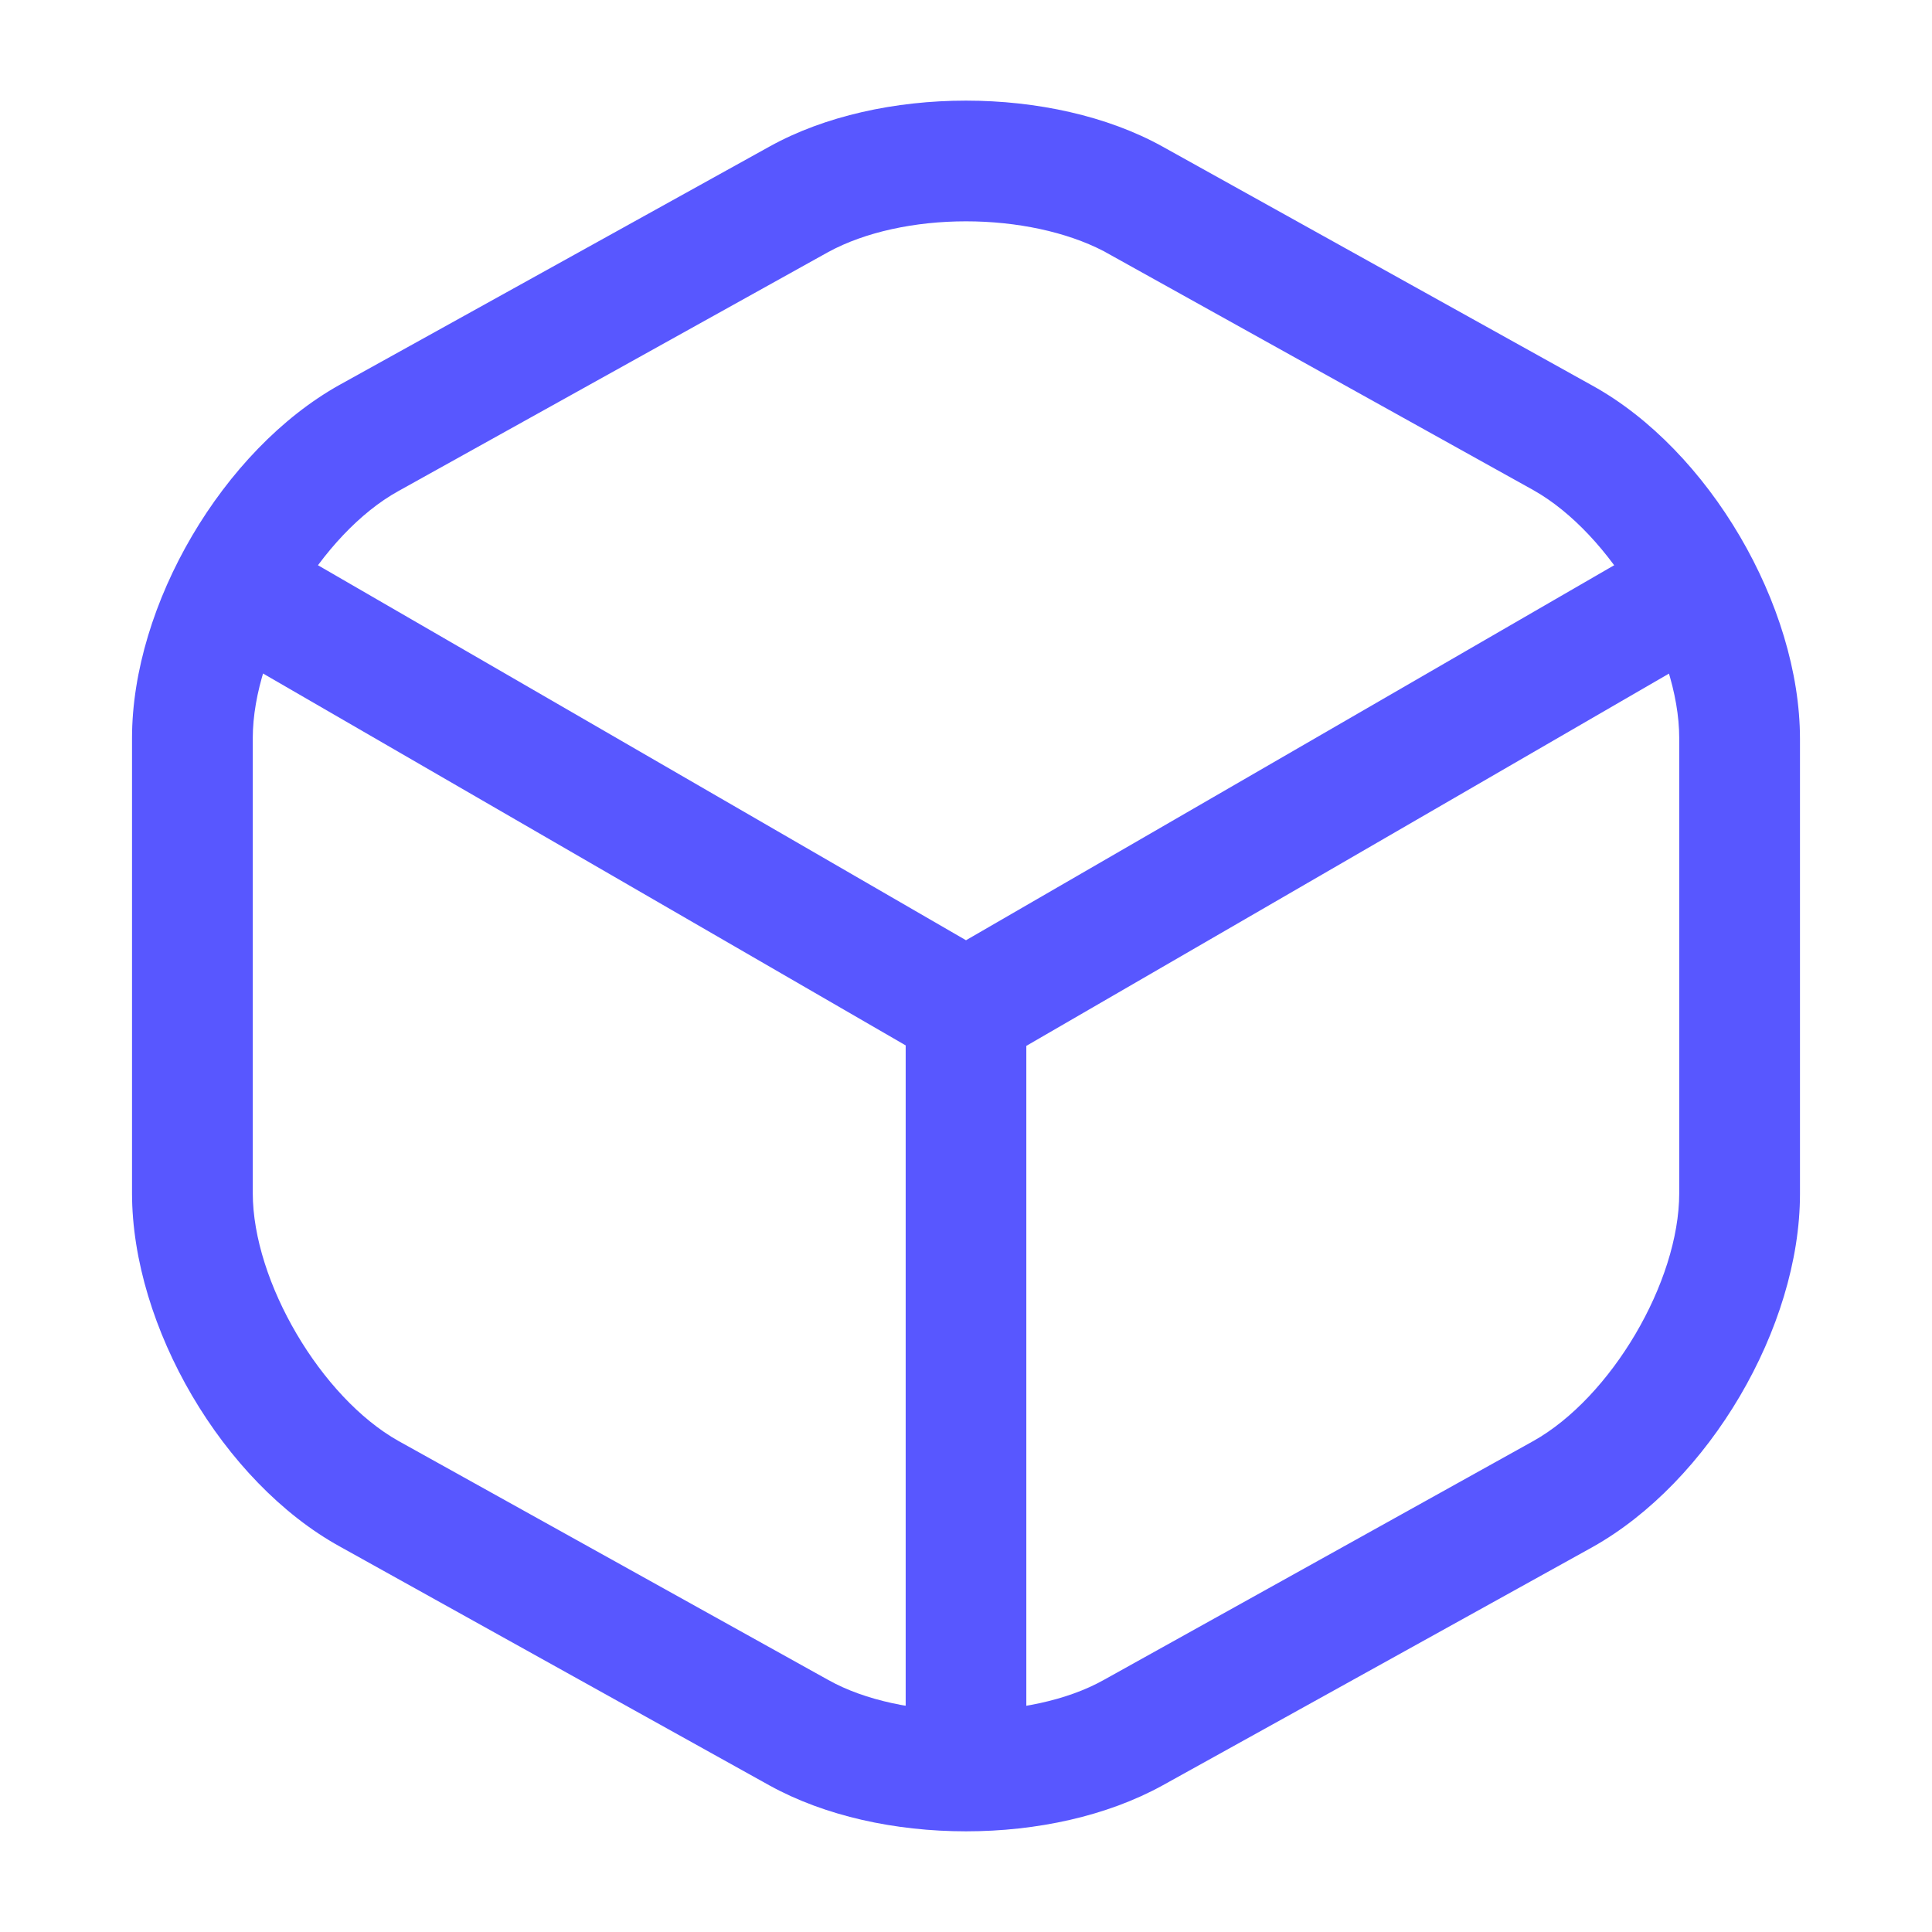 <?xml version="1.0" encoding="UTF-8"?> <svg xmlns="http://www.w3.org/2000/svg" width="18" height="18" viewBox="0 0 18 18" fill="none"><path d="M9 9.975C8.903 9.975 8.805 9.953 8.715 9.9L2.093 6.068C1.83 5.91 1.733 5.565 1.89 5.295C2.048 5.025 2.393 4.935 2.663 5.093L9 8.76L15.3 5.115C15.57 4.958 15.915 5.055 16.073 5.318C16.23 5.588 16.133 5.933 15.87 6.09L9.293 9.9C9.195 9.945 9.098 9.975 9 9.975Z" fill="#5857FF"></path><path d="M9 16.77C8.693 16.77 8.438 16.515 8.438 16.207V9.405C8.438 9.097 8.693 8.842 9 8.842C9.307 8.842 9.562 9.097 9.562 9.405V16.207C9.562 16.515 9.307 16.77 9 16.77Z" fill="#5857FF"></path><path d="M9 17.062C8.34 17.062 7.687 16.92 7.17 16.635L3.165 14.408C2.077 13.807 1.23 12.36 1.23 11.115V6.878C1.23 5.633 2.077 4.192 3.165 3.585L7.17 1.365C8.197 0.795 9.802 0.795 10.83 1.365L14.835 3.592C15.922 4.192 16.77 5.64 16.77 6.885V11.123C16.77 12.367 15.922 13.807 14.835 14.415L10.83 16.635C10.312 16.92 9.66 17.062 9 17.062ZM9 2.062C8.527 2.062 8.062 2.16 7.717 2.348L3.712 4.575C2.992 4.973 2.355 6.053 2.355 6.878V11.115C2.355 11.94 2.992 13.02 3.712 13.425L7.717 15.652C8.4 16.035 9.6 16.035 10.283 15.652L14.287 13.425C15.008 13.02 15.645 11.947 15.645 11.115V6.878C15.645 6.053 15.008 4.973 14.287 4.567L10.283 2.34C9.937 2.16 9.472 2.062 9 2.062Z" fill="#5857FF"></path></svg> 